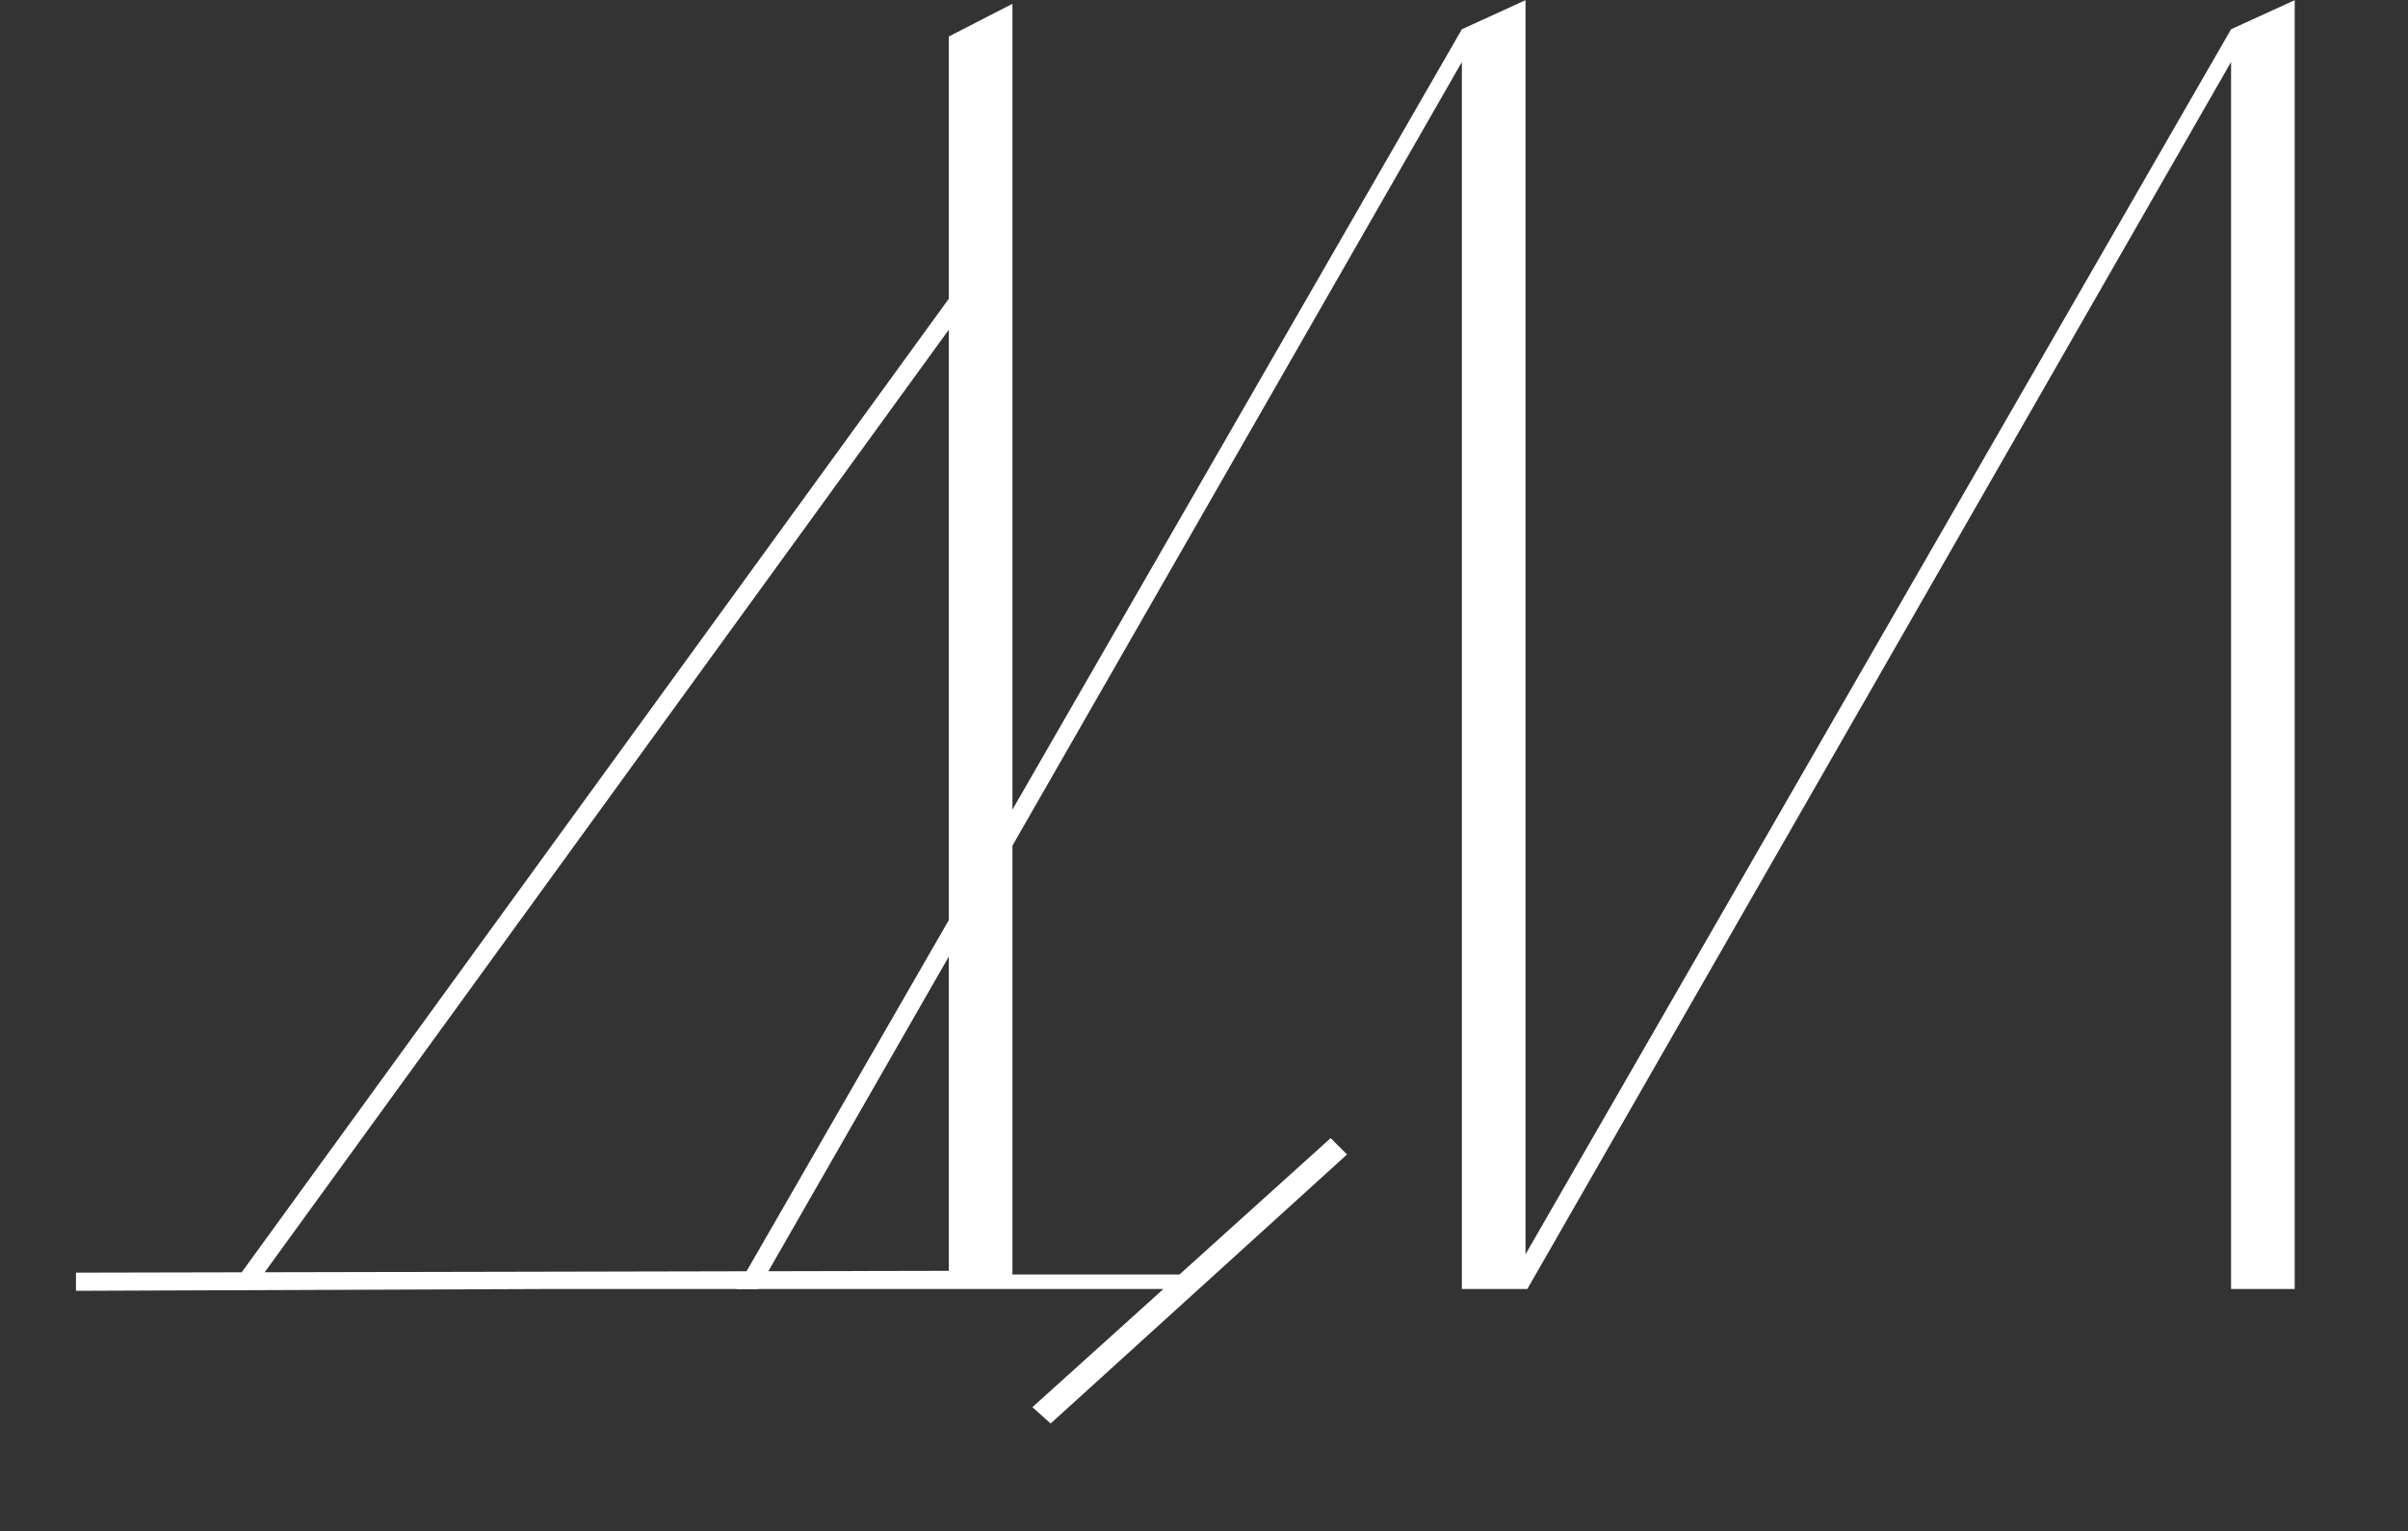 <?xml version="1.0" encoding="UTF-8"?> <svg xmlns="http://www.w3.org/2000/svg" width="437" height="278" viewBox="0 0 437 278" fill="none"><rect x="0" y="0" width="437" height="278" fill="#333333" stroke="none"/><path d="M216.075 231.36V234H99.585L13.785 234.33V231.03L172.185 230.7V6.63L183.735 0.69V231.36H216.075ZM46.785 232.68L43.815 231.03L174.165 51.51L176.805 53.49L46.785 232.68ZM244.455 209.58L190.665 258.42L187.365 255.45L241.485 206.61L244.455 209.58Z" fill="white"></path><path d="M404.889 125.43V11.25L277.179 234H273.219L404.889 5.31L416.439 0.03V234H404.889V125.43ZM265.299 125.43V11.25L137.589 234H133.629L265.299 5.31L276.849 0.03V234H265.299V125.43Z" fill="white"></path></svg> 